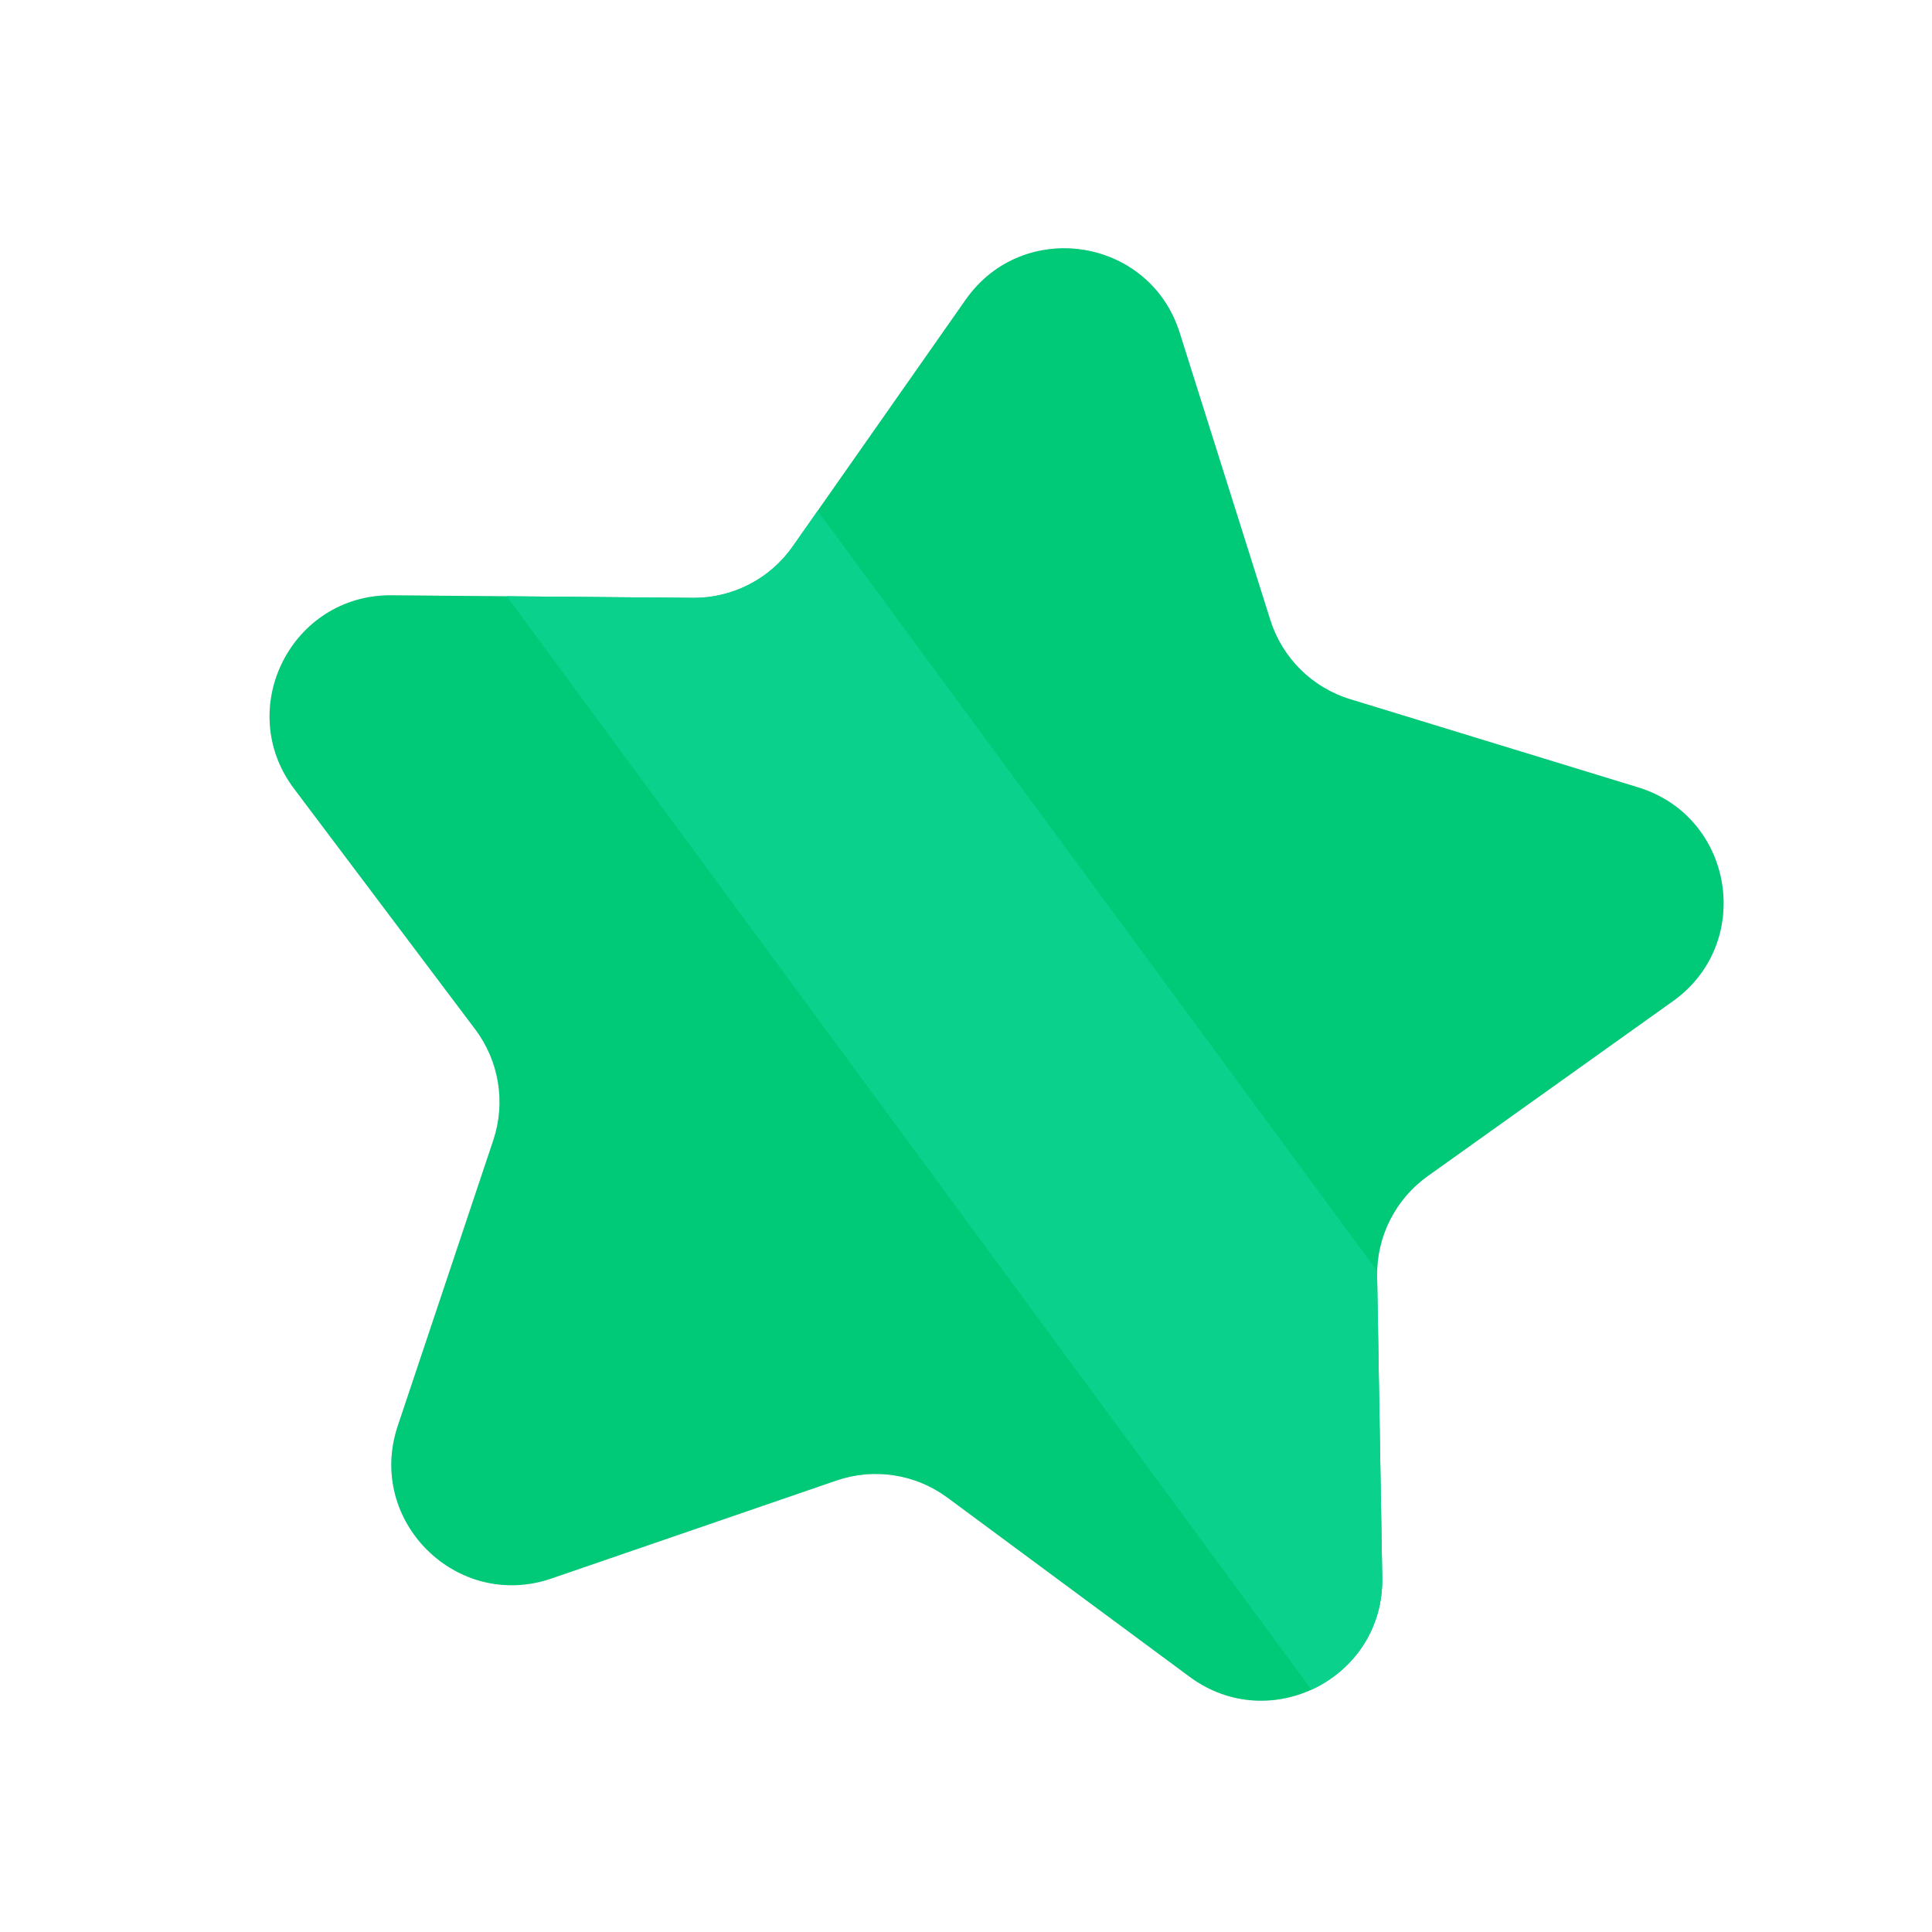 <svg width="80" height="80" viewBox="0 0 80 80" fill="none" xmlns="http://www.w3.org/2000/svg">
<path d="M39.985 12.412C42.364 9.018 47.601 9.825 48.848 13.777L52.601 25.674C53.096 27.244 54.332 28.469 55.905 28.951L67.833 32.604C71.796 33.817 72.647 39.048 69.273 41.455L59.118 48.7C57.779 49.656 56.995 51.21 57.023 52.855L57.235 65.328C57.306 69.472 52.594 71.897 49.262 69.433L39.233 62.014C37.91 61.035 36.19 60.77 34.634 61.306L22.837 65.361C18.918 66.709 15.155 62.977 16.47 59.047L20.426 47.217C20.948 45.656 20.669 43.938 19.679 42.623L12.176 32.657C9.684 29.346 12.07 24.615 16.214 24.65L28.688 24.757C30.334 24.771 31.881 23.975 32.825 22.627L39.985 12.412Z" fill="#D9D9D9"/>
<path d="M39.985 12.412C42.364 9.018 47.601 9.825 48.848 13.777L52.601 25.674C53.096 27.244 54.332 28.469 55.905 28.951L67.833 32.604C71.796 33.817 72.647 39.048 69.273 41.455L59.118 48.7C57.779 49.656 56.995 51.21 57.023 52.855L57.235 65.328C57.306 69.472 52.594 71.897 49.262 69.433L39.233 62.014C37.91 61.035 36.19 60.77 34.634 61.306L22.837 65.361C18.918 66.709 15.155 62.977 16.47 59.047L20.426 47.217C20.948 45.656 20.669 43.938 19.679 42.623L12.176 32.657C9.684 29.346 12.07 24.615 16.214 24.65L28.688 24.757C30.334 24.771 31.881 23.975 32.825 22.627L39.985 12.412Z" fill="#00C978"/>
<path d="M20.986 24.691L28.688 24.757C30.334 24.771 31.881 23.974 32.825 22.627L33.858 21.154L57.024 52.633C57.022 52.707 57.022 52.781 57.023 52.855L57.235 65.328C57.272 67.494 56.002 69.191 54.305 69.965L20.986 24.691Z" fill="#0AD28D"/>
</svg>
